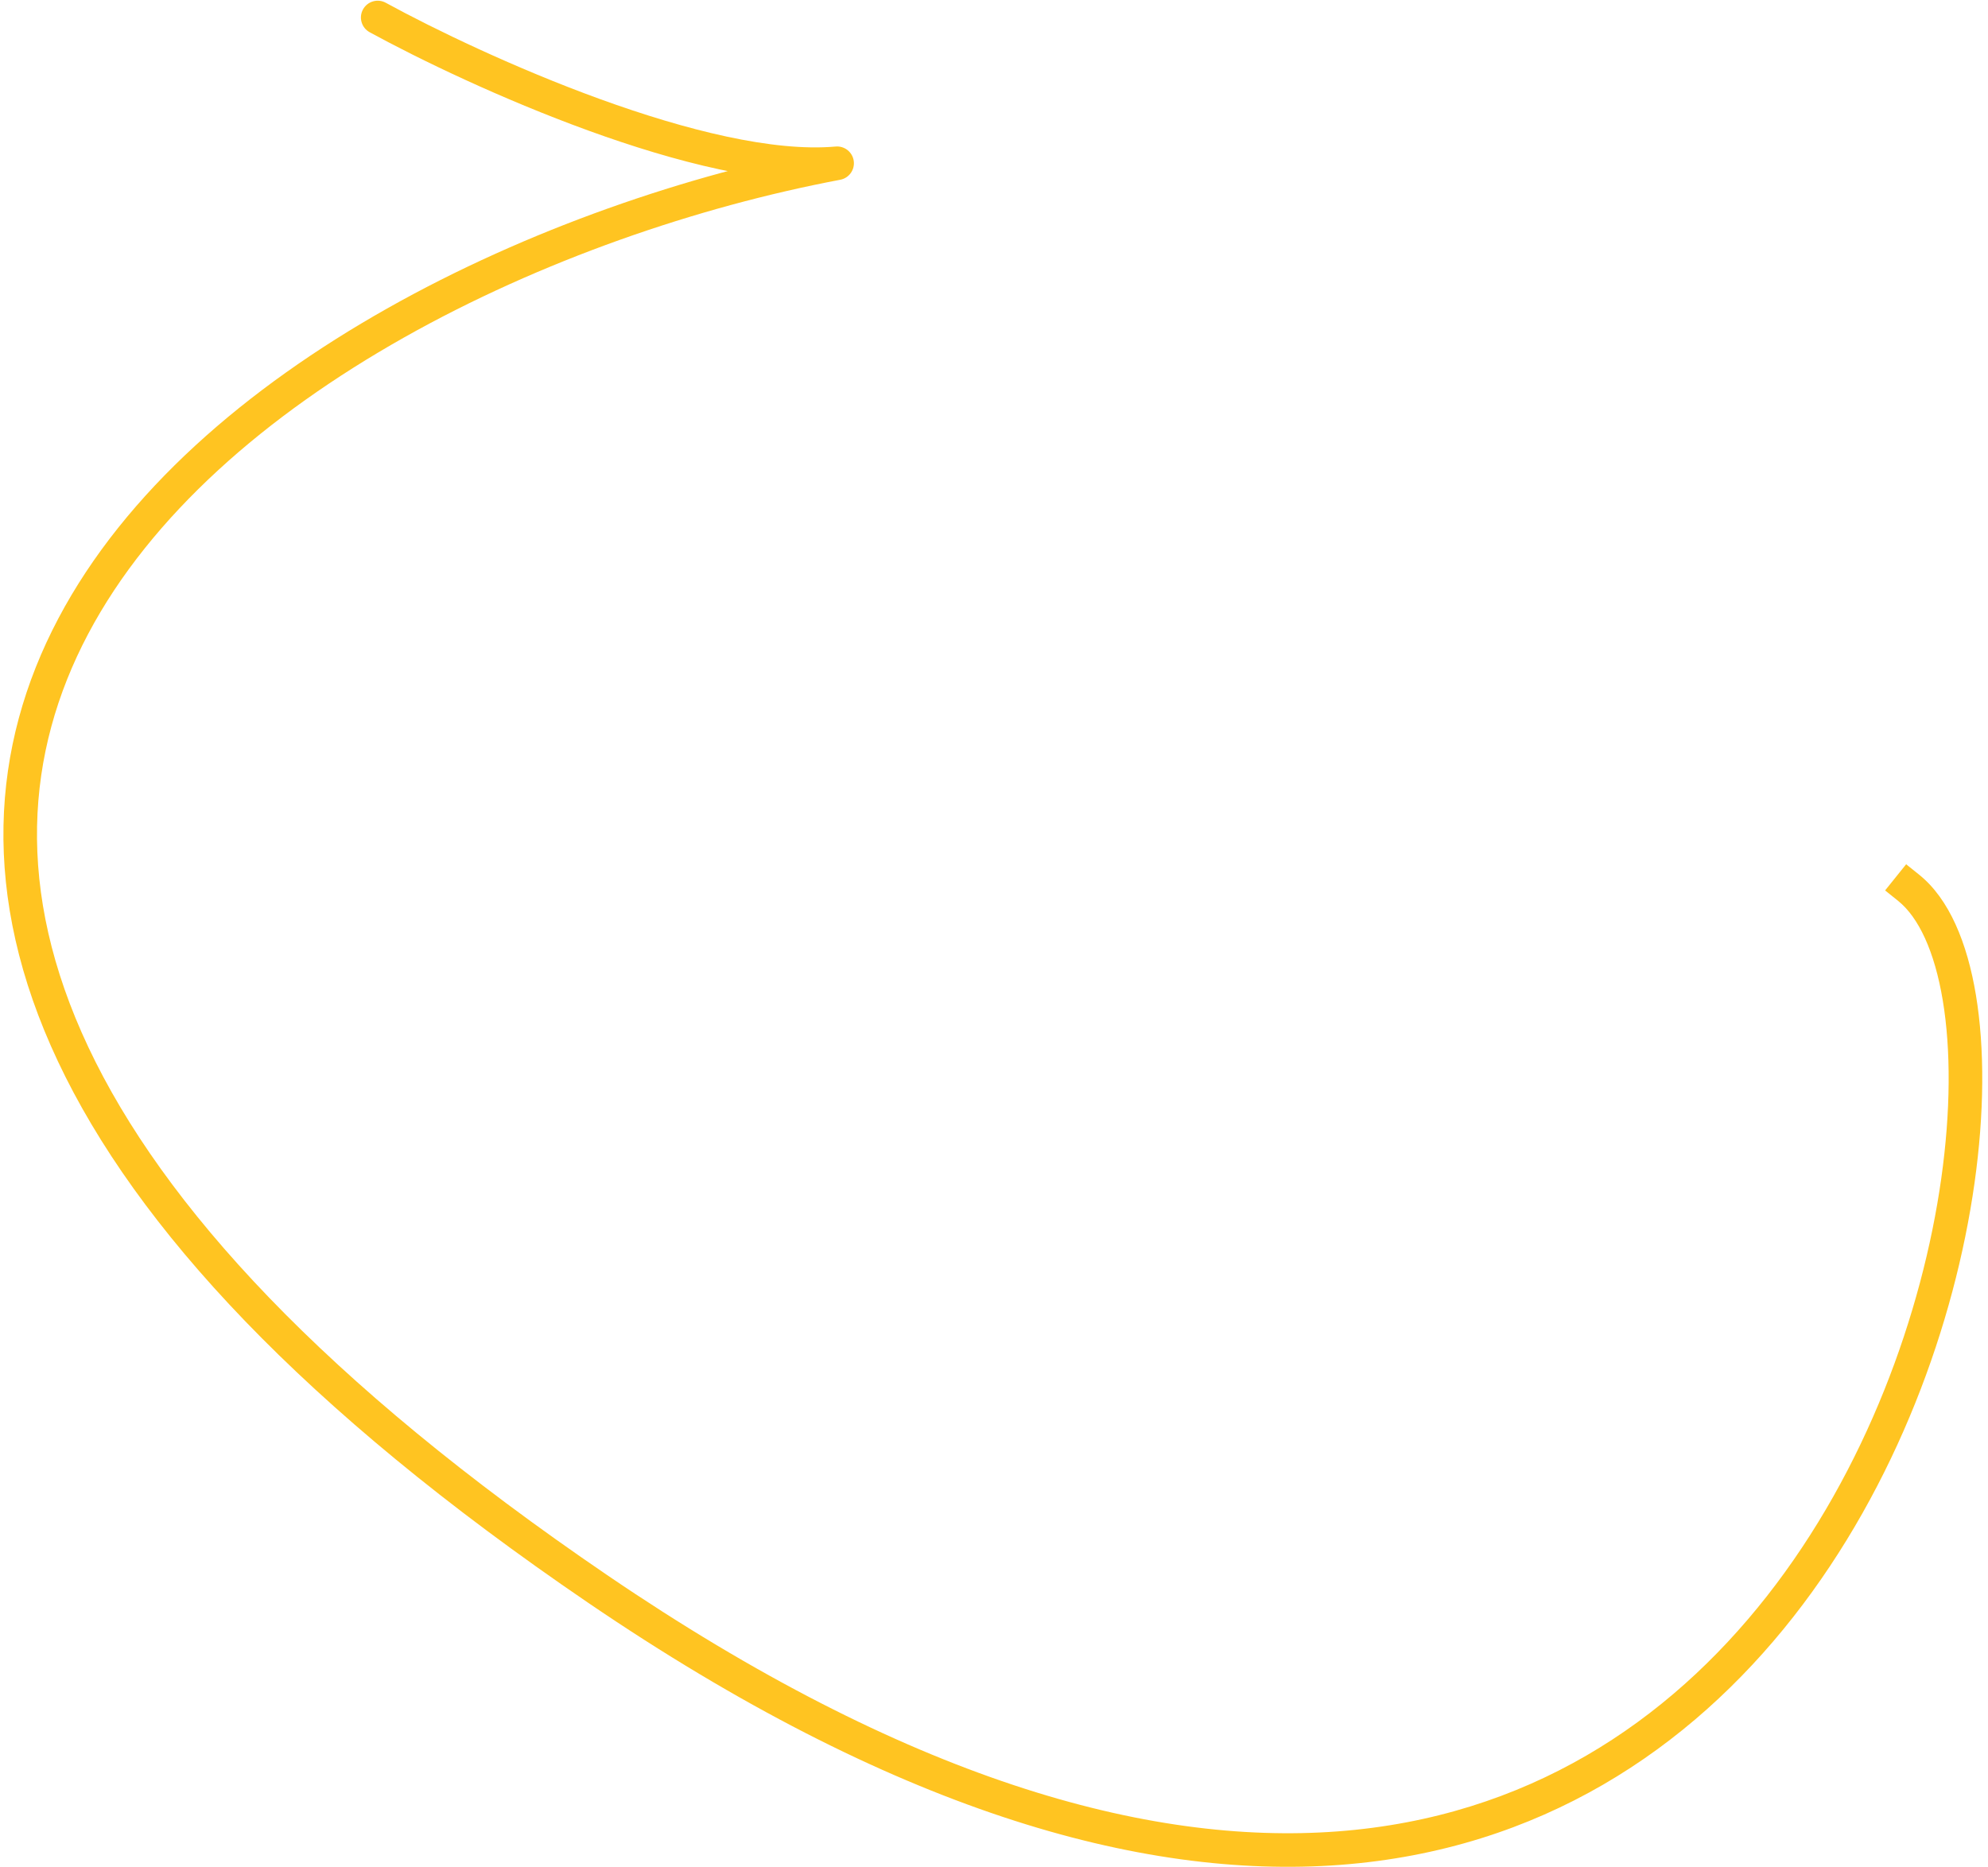 <svg width="296" height="278" viewBox="0 0 296 278" fill="none" xmlns="http://www.w3.org/2000/svg">
<path d="M57.439 0.412C56.228 -0.251 54.709 0.194 54.046 1.406C53.383 2.617 53.828 4.136 55.04 4.799L57.439 0.412ZM124.641 24.31L125.105 26.767C126.415 26.519 127.3 25.287 127.117 23.966C126.934 22.646 125.747 21.702 124.419 21.82L124.641 24.31ZM88.986 236.596L87.579 238.663L88.986 236.596ZM285.762 130.258L283.813 128.691L280.68 132.588L282.629 134.154L285.762 130.258ZM55.04 4.799C62.419 8.835 74.697 14.757 87.643 19.457C100.487 24.119 114.395 27.734 124.863 26.8L124.419 21.82C115.132 22.648 102.125 19.395 89.349 14.757C76.675 10.156 64.629 4.345 57.439 0.412L55.04 4.799ZM124.176 21.854C102.389 25.974 78.528 34.148 57.637 45.937C36.773 57.711 18.667 73.209 8.691 92.085C-1.351 111.089 -3.037 133.315 8.633 158.059C20.241 182.672 45.004 209.667 87.579 238.663L90.394 234.53C48.175 205.777 24.225 179.398 13.155 155.926C2.146 132.585 3.815 112.015 13.112 94.422C22.476 76.702 39.695 61.803 60.094 50.291C80.466 38.795 103.803 30.796 125.105 26.767L124.176 21.854ZM87.579 238.663C132.696 269.39 169.741 279.929 199.54 277.687C229.403 275.44 251.605 260.386 267.015 240.756C282.388 221.173 291.052 196.991 293.991 176.175C295.462 165.763 295.515 156.096 294.206 148.188C292.914 140.389 290.219 133.841 285.762 130.258L282.629 134.154C285.639 136.574 288.048 141.609 289.273 149.005C290.479 156.292 290.459 165.433 289.041 175.476C286.203 195.57 277.825 218.888 263.082 237.669C248.375 256.404 227.384 270.578 199.165 272.701C170.88 274.829 134.953 264.877 90.394 234.53L87.579 238.663Z" fill="#FFC421"/>
</svg>
